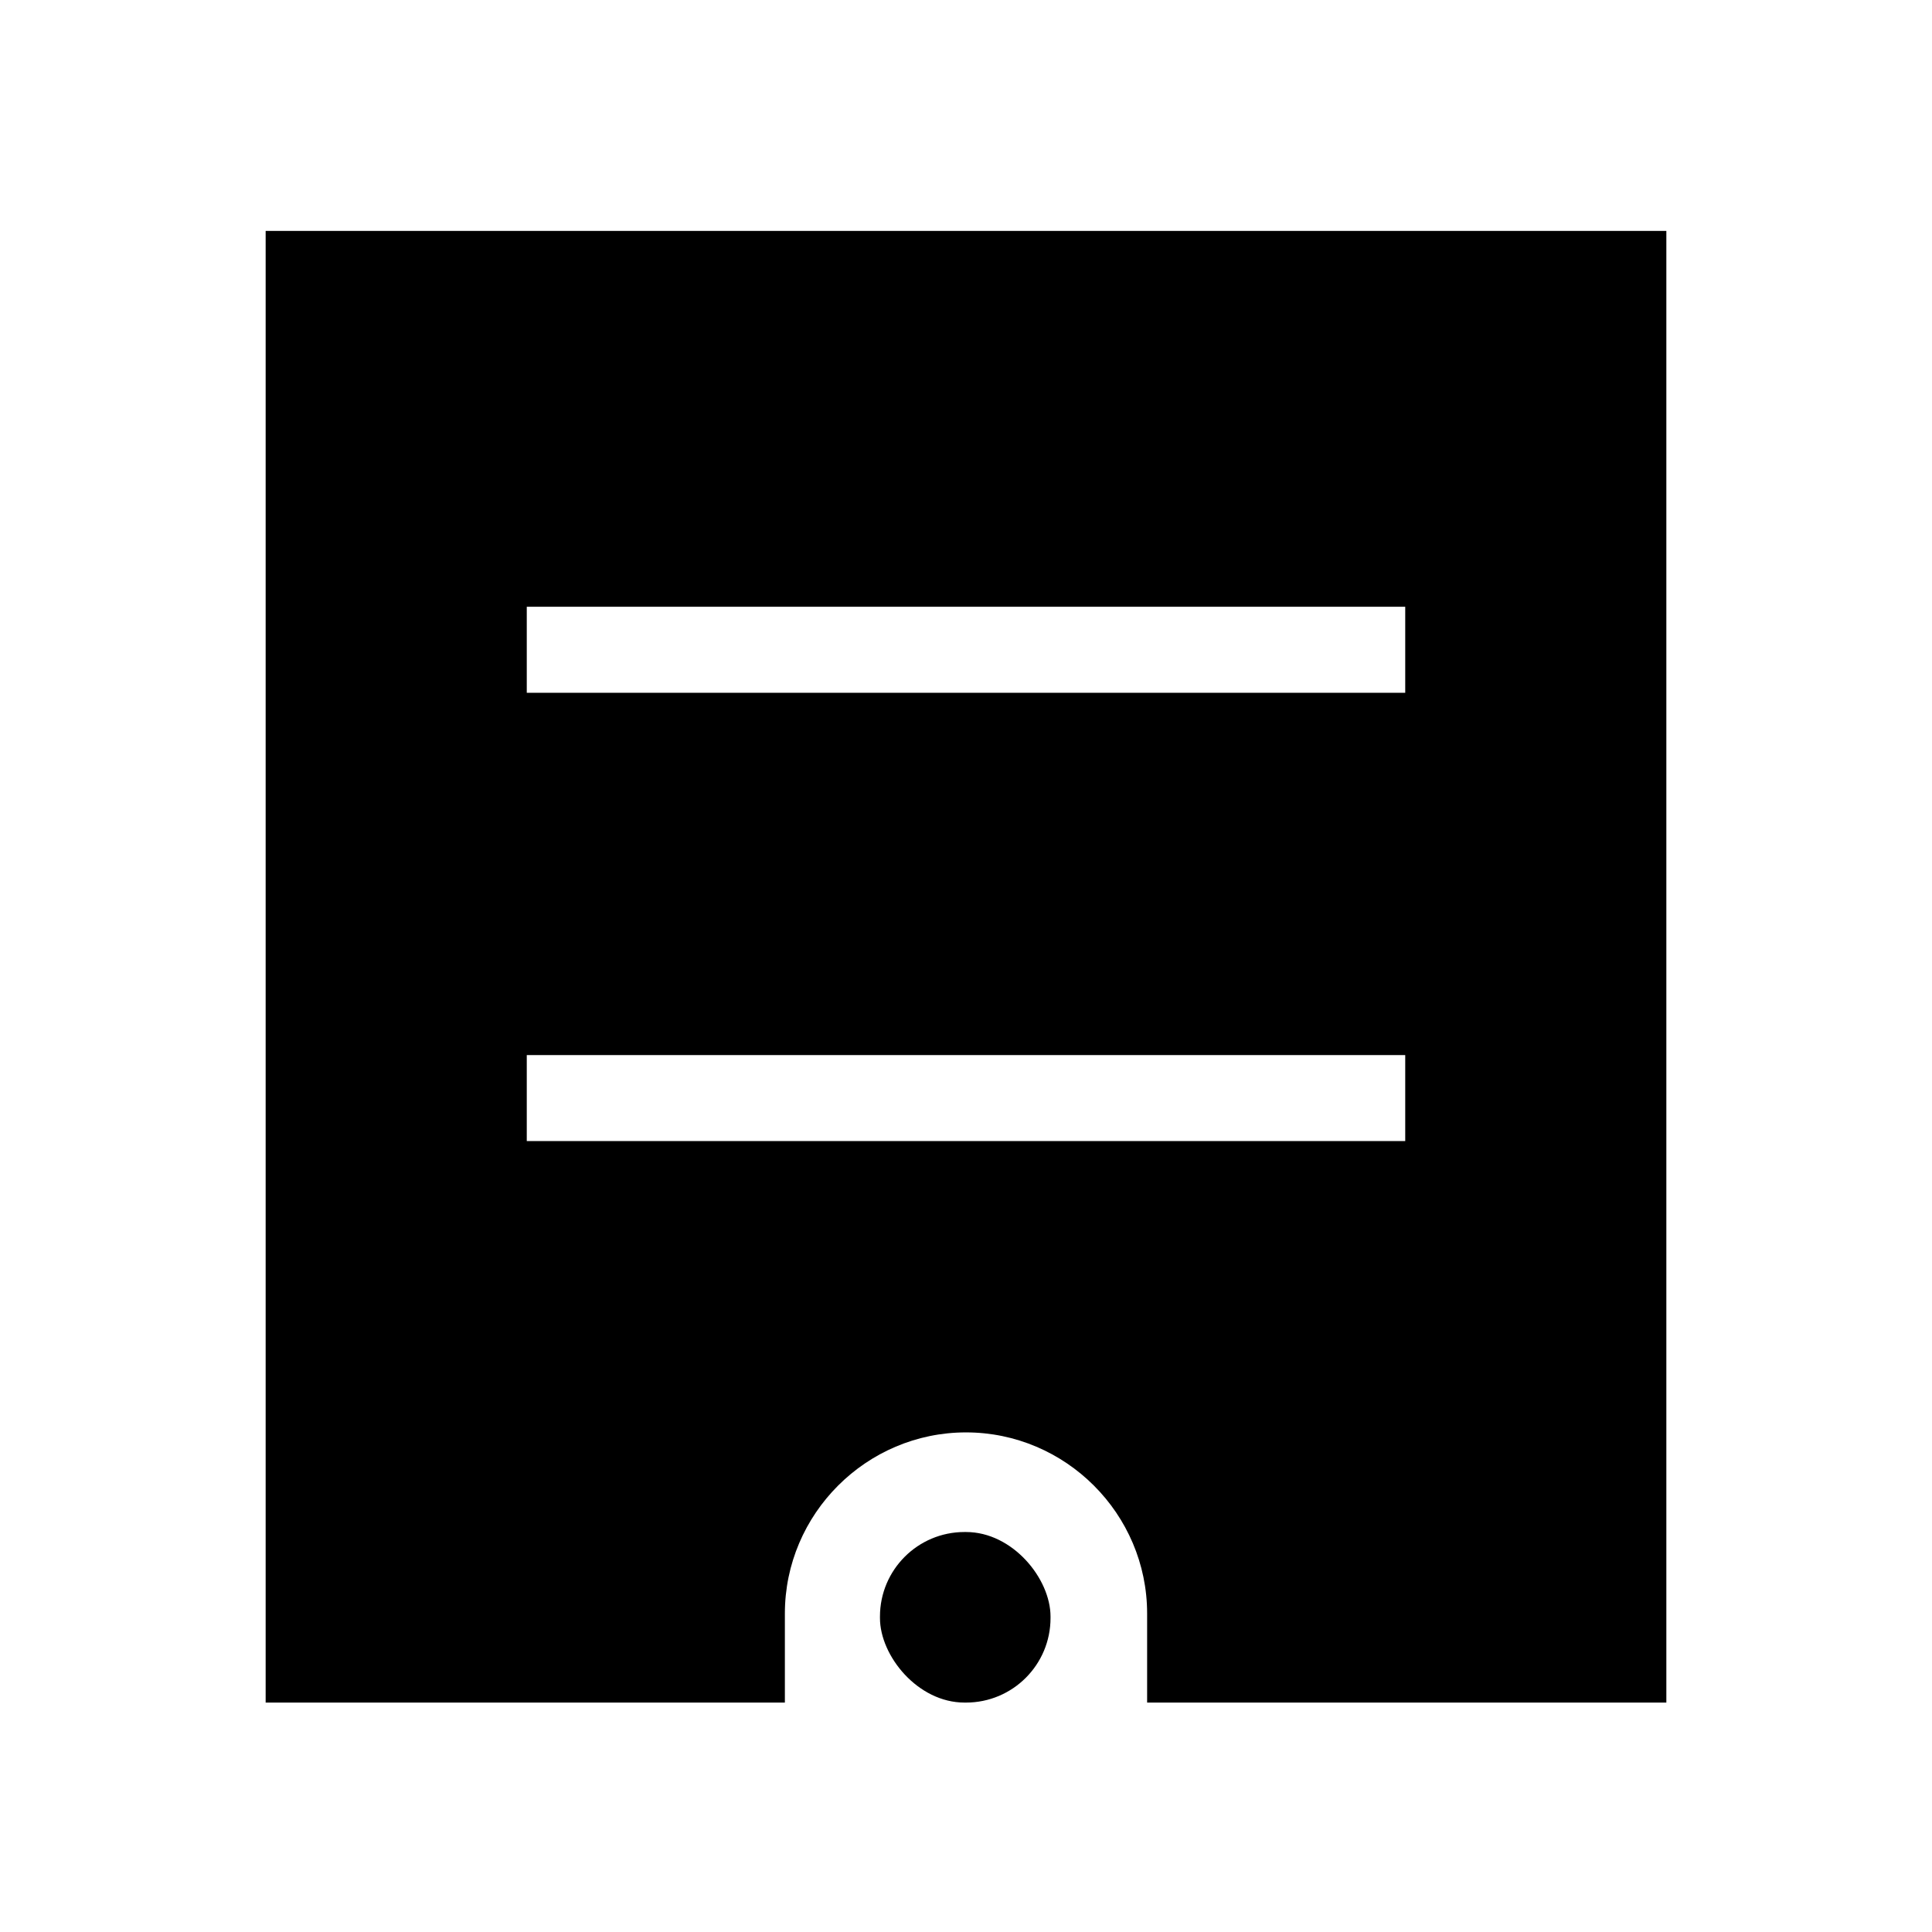 <?xml version="1.0" encoding="UTF-8"?> <svg xmlns="http://www.w3.org/2000/svg" id="_Слой_1" data-name="Слой_1" version="1.1" viewBox="0 0 128 128"><path d="M17.6,15.3v97.5h34.4v-5.9c0-6.6,5.4-12,12-12s12,5.4,12,12v5.9h34.4V15.3H17.6ZM93.1,75.6h-58.2v-5.7h58.2v5.7ZM93.1,45.9h-58.2v-5.7h58.2v5.7Z"></path><rect x="58.3" y="101.5" width="11.3" height="11.3" rx="5.6" ry="5.6"></rect></svg> 